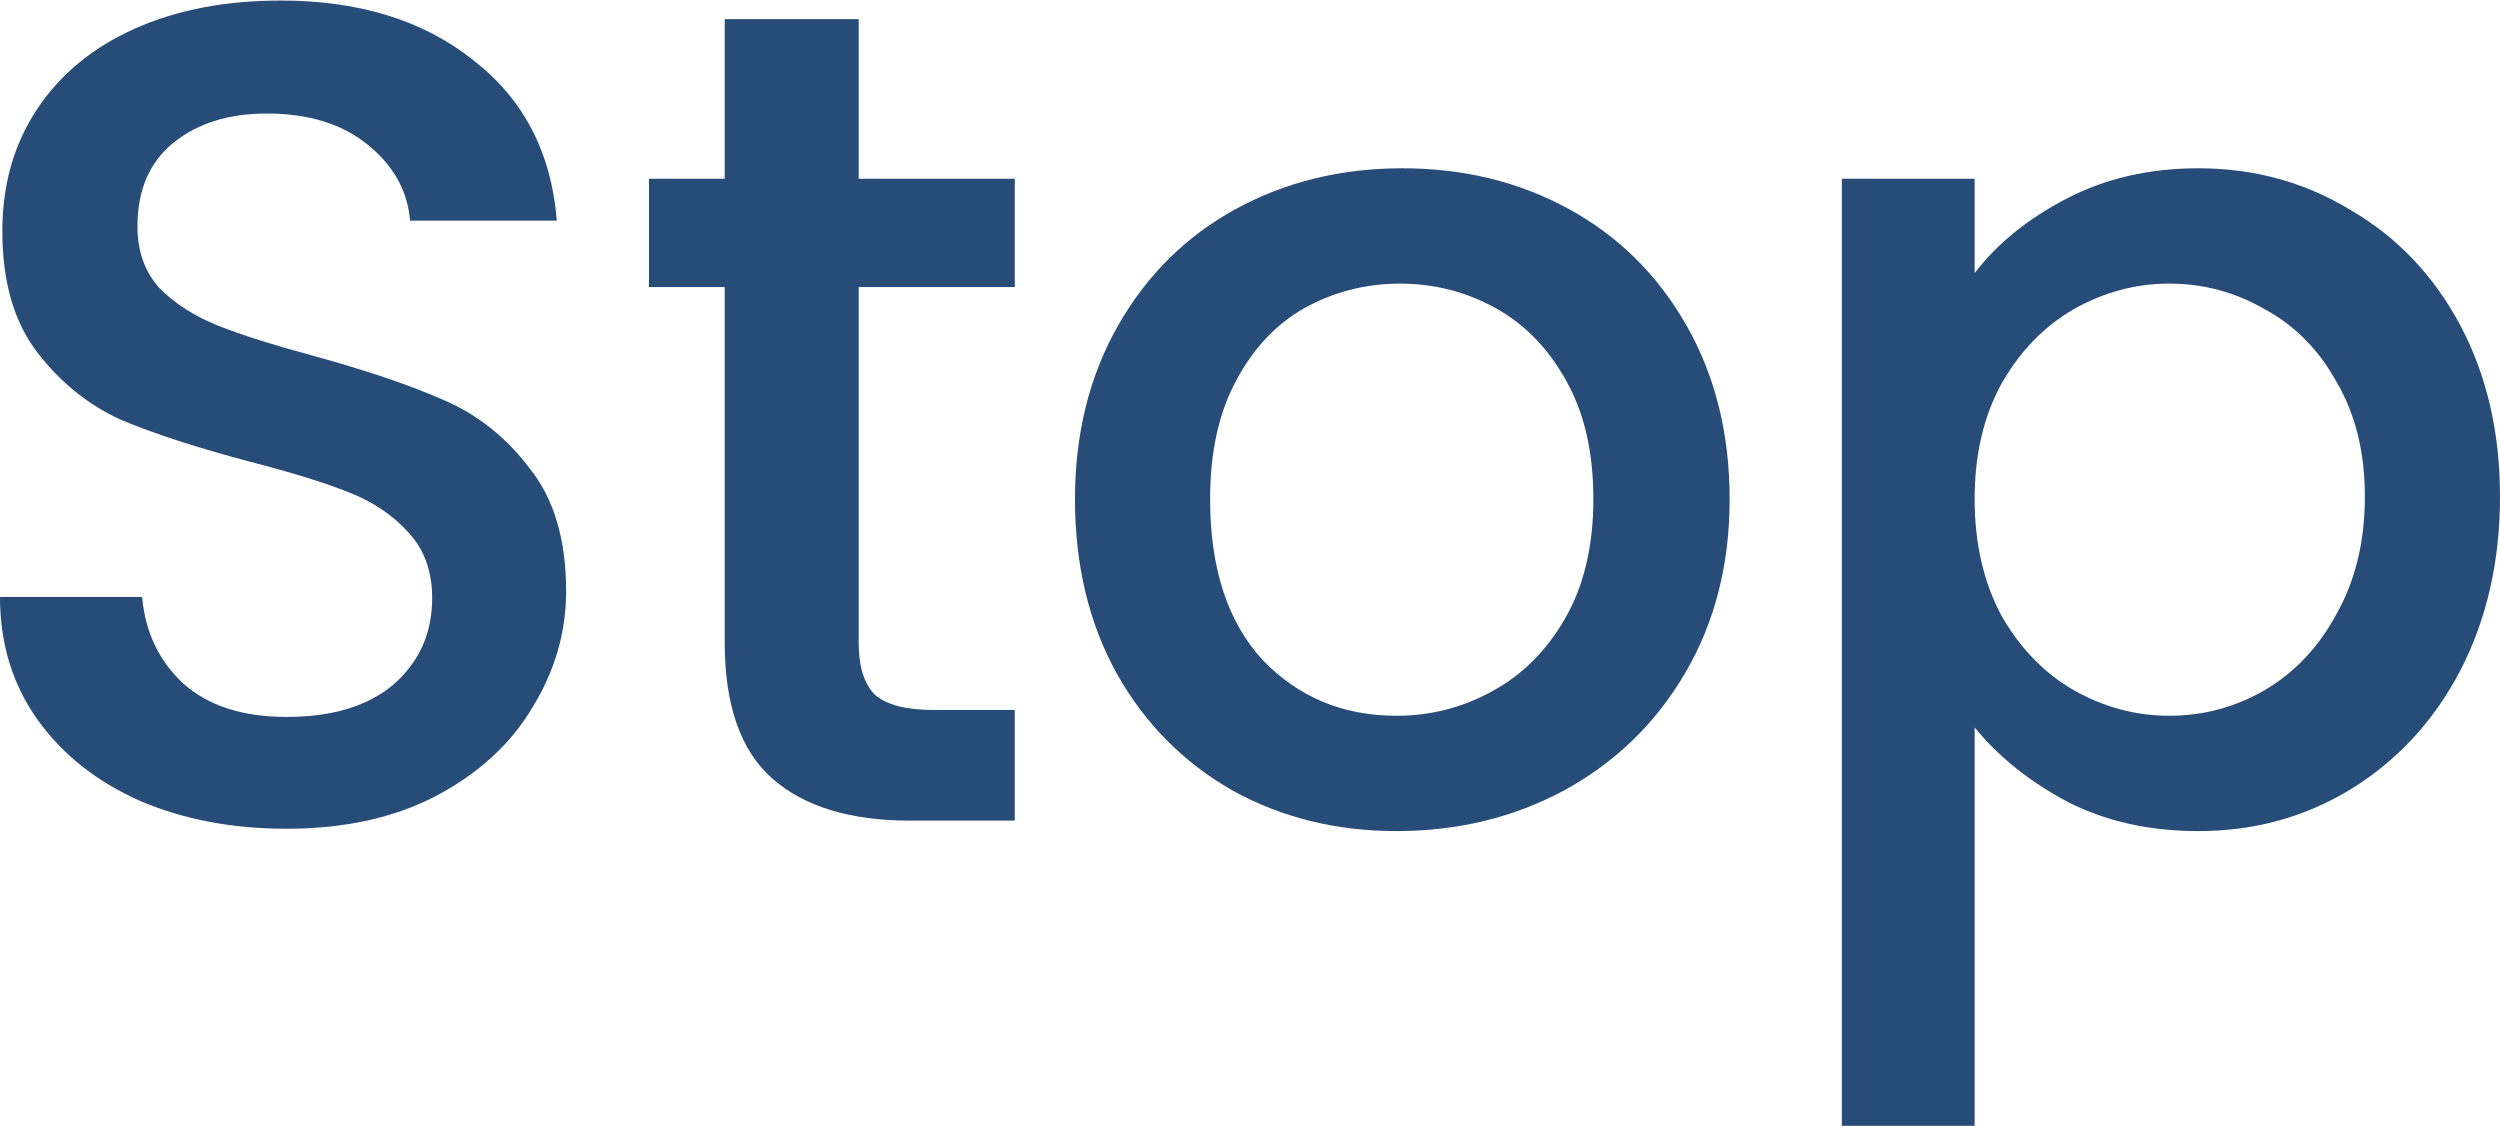 <svg width="131" height="59" viewBox="0 0 131 59" fill="none" xmlns="http://www.w3.org/2000/svg">
<path d="M15.016 43.427C12.167 43.427 9.604 42.939 7.325 41.962C5.046 40.945 3.255 39.521 1.953 37.69C0.651 35.858 0 33.722 0 31.28H7.447C7.61 33.111 8.322 34.617 9.583 35.797C10.886 36.977 12.696 37.567 15.016 37.567C17.417 37.567 19.289 36.998 20.631 35.858C21.974 34.678 22.646 33.173 22.646 31.341C22.646 29.917 22.219 28.757 21.364 27.862C20.55 26.967 19.512 26.275 18.251 25.787C17.03 25.298 15.321 24.769 13.124 24.2C10.357 23.467 8.098 22.735 6.348 22.002C4.639 21.229 3.174 20.049 1.953 18.462C0.732 16.875 0.122 14.759 0.122 12.114C0.122 9.672 0.732 7.536 1.953 5.705C3.174 3.873 4.883 2.469 7.081 1.493C9.278 0.516 11.821 0.028 14.711 0.028C18.821 0.028 22.178 1.066 24.782 3.141C27.427 5.176 28.892 7.983 29.177 11.564H21.486C21.364 10.018 20.631 8.696 19.289 7.597C17.946 6.498 16.176 5.949 13.978 5.949C11.984 5.949 10.357 6.457 9.095 7.475C7.833 8.492 7.203 9.957 7.203 11.87C7.203 13.172 7.589 14.25 8.362 15.105C9.176 15.919 10.194 16.57 11.415 17.058C12.635 17.546 14.304 18.075 16.42 18.645C19.228 19.418 21.506 20.191 23.256 20.965C25.047 21.738 26.552 22.938 27.773 24.566C29.035 26.153 29.665 28.289 29.665 30.975C29.665 33.132 29.075 35.166 27.895 37.079C26.756 38.992 25.067 40.538 22.829 41.718C20.631 42.858 18.027 43.427 15.016 43.427Z" fill="#274C77"/>
<path d="M44.995 15.044V33.661C44.995 34.922 45.279 35.838 45.849 36.408C46.46 36.937 47.477 37.201 48.901 37.201H53.174V43H47.68C44.547 43 42.146 42.267 40.478 40.803C38.809 39.338 37.975 36.957 37.975 33.661V15.044H34.007V9.367H37.975V1.004H44.995V9.367H53.174V15.044H44.995Z" fill="#274C77"/>
<path d="M73.176 43.549C70.002 43.549 67.133 42.837 64.569 41.413C62.006 39.948 59.991 37.913 58.526 35.309C57.061 32.664 56.329 29.612 56.329 26.153C56.329 22.735 57.082 19.703 58.587 17.058C60.093 14.413 62.148 12.378 64.752 10.954C67.357 9.53 70.266 8.818 73.481 8.818C76.696 8.818 79.606 9.53 82.21 10.954C84.814 12.378 86.869 14.413 88.375 17.058C89.881 19.703 90.633 22.735 90.633 26.153C90.633 29.571 89.86 32.603 88.314 35.248C86.768 37.893 84.651 39.948 81.966 41.413C79.321 42.837 76.391 43.549 73.176 43.549ZM73.176 37.506C74.966 37.506 76.635 37.079 78.181 36.225C79.768 35.37 81.05 34.088 82.027 32.379C83.003 30.67 83.492 28.595 83.492 26.153C83.492 23.711 83.024 21.656 82.088 19.988C81.152 18.279 79.911 16.997 78.364 16.142C76.818 15.288 75.15 14.861 73.359 14.861C71.569 14.861 69.9 15.288 68.354 16.142C66.848 16.997 65.648 18.279 64.752 19.988C63.857 21.656 63.41 23.711 63.41 26.153C63.41 29.775 64.325 32.583 66.156 34.577C68.028 36.53 70.368 37.506 73.176 37.506Z" fill="#274C77"/>
<path d="M103.471 14.311C104.651 12.765 106.258 11.463 108.293 10.405C110.328 9.347 112.627 8.818 115.191 8.818C118.121 8.818 120.786 9.55 123.187 11.015C125.628 12.439 127.541 14.454 128.925 17.058C130.308 19.662 131 22.653 131 26.031C131 29.408 130.308 32.44 128.925 35.126C127.541 37.771 125.628 39.846 123.187 41.352C120.786 42.817 118.121 43.549 115.191 43.549C112.627 43.549 110.348 43.041 108.354 42.023C106.36 40.965 104.732 39.663 103.471 38.117V58.992H96.512V9.367H103.471V14.311ZM123.919 26.031C123.919 23.711 123.431 21.717 122.454 20.049C121.518 18.34 120.257 17.058 118.67 16.203C117.124 15.308 115.455 14.861 113.665 14.861C111.915 14.861 110.246 15.308 108.659 16.203C107.113 17.099 105.851 18.401 104.875 20.11C103.939 21.819 103.471 23.833 103.471 26.153C103.471 28.473 103.939 30.507 104.875 32.257C105.851 33.966 107.113 35.268 108.659 36.163C110.246 37.059 111.915 37.506 113.665 37.506C115.455 37.506 117.124 37.059 118.67 36.163C120.257 35.228 121.518 33.885 122.454 32.135C123.431 30.385 123.919 28.35 123.919 26.031Z" fill="#274C77"/>
</svg>
